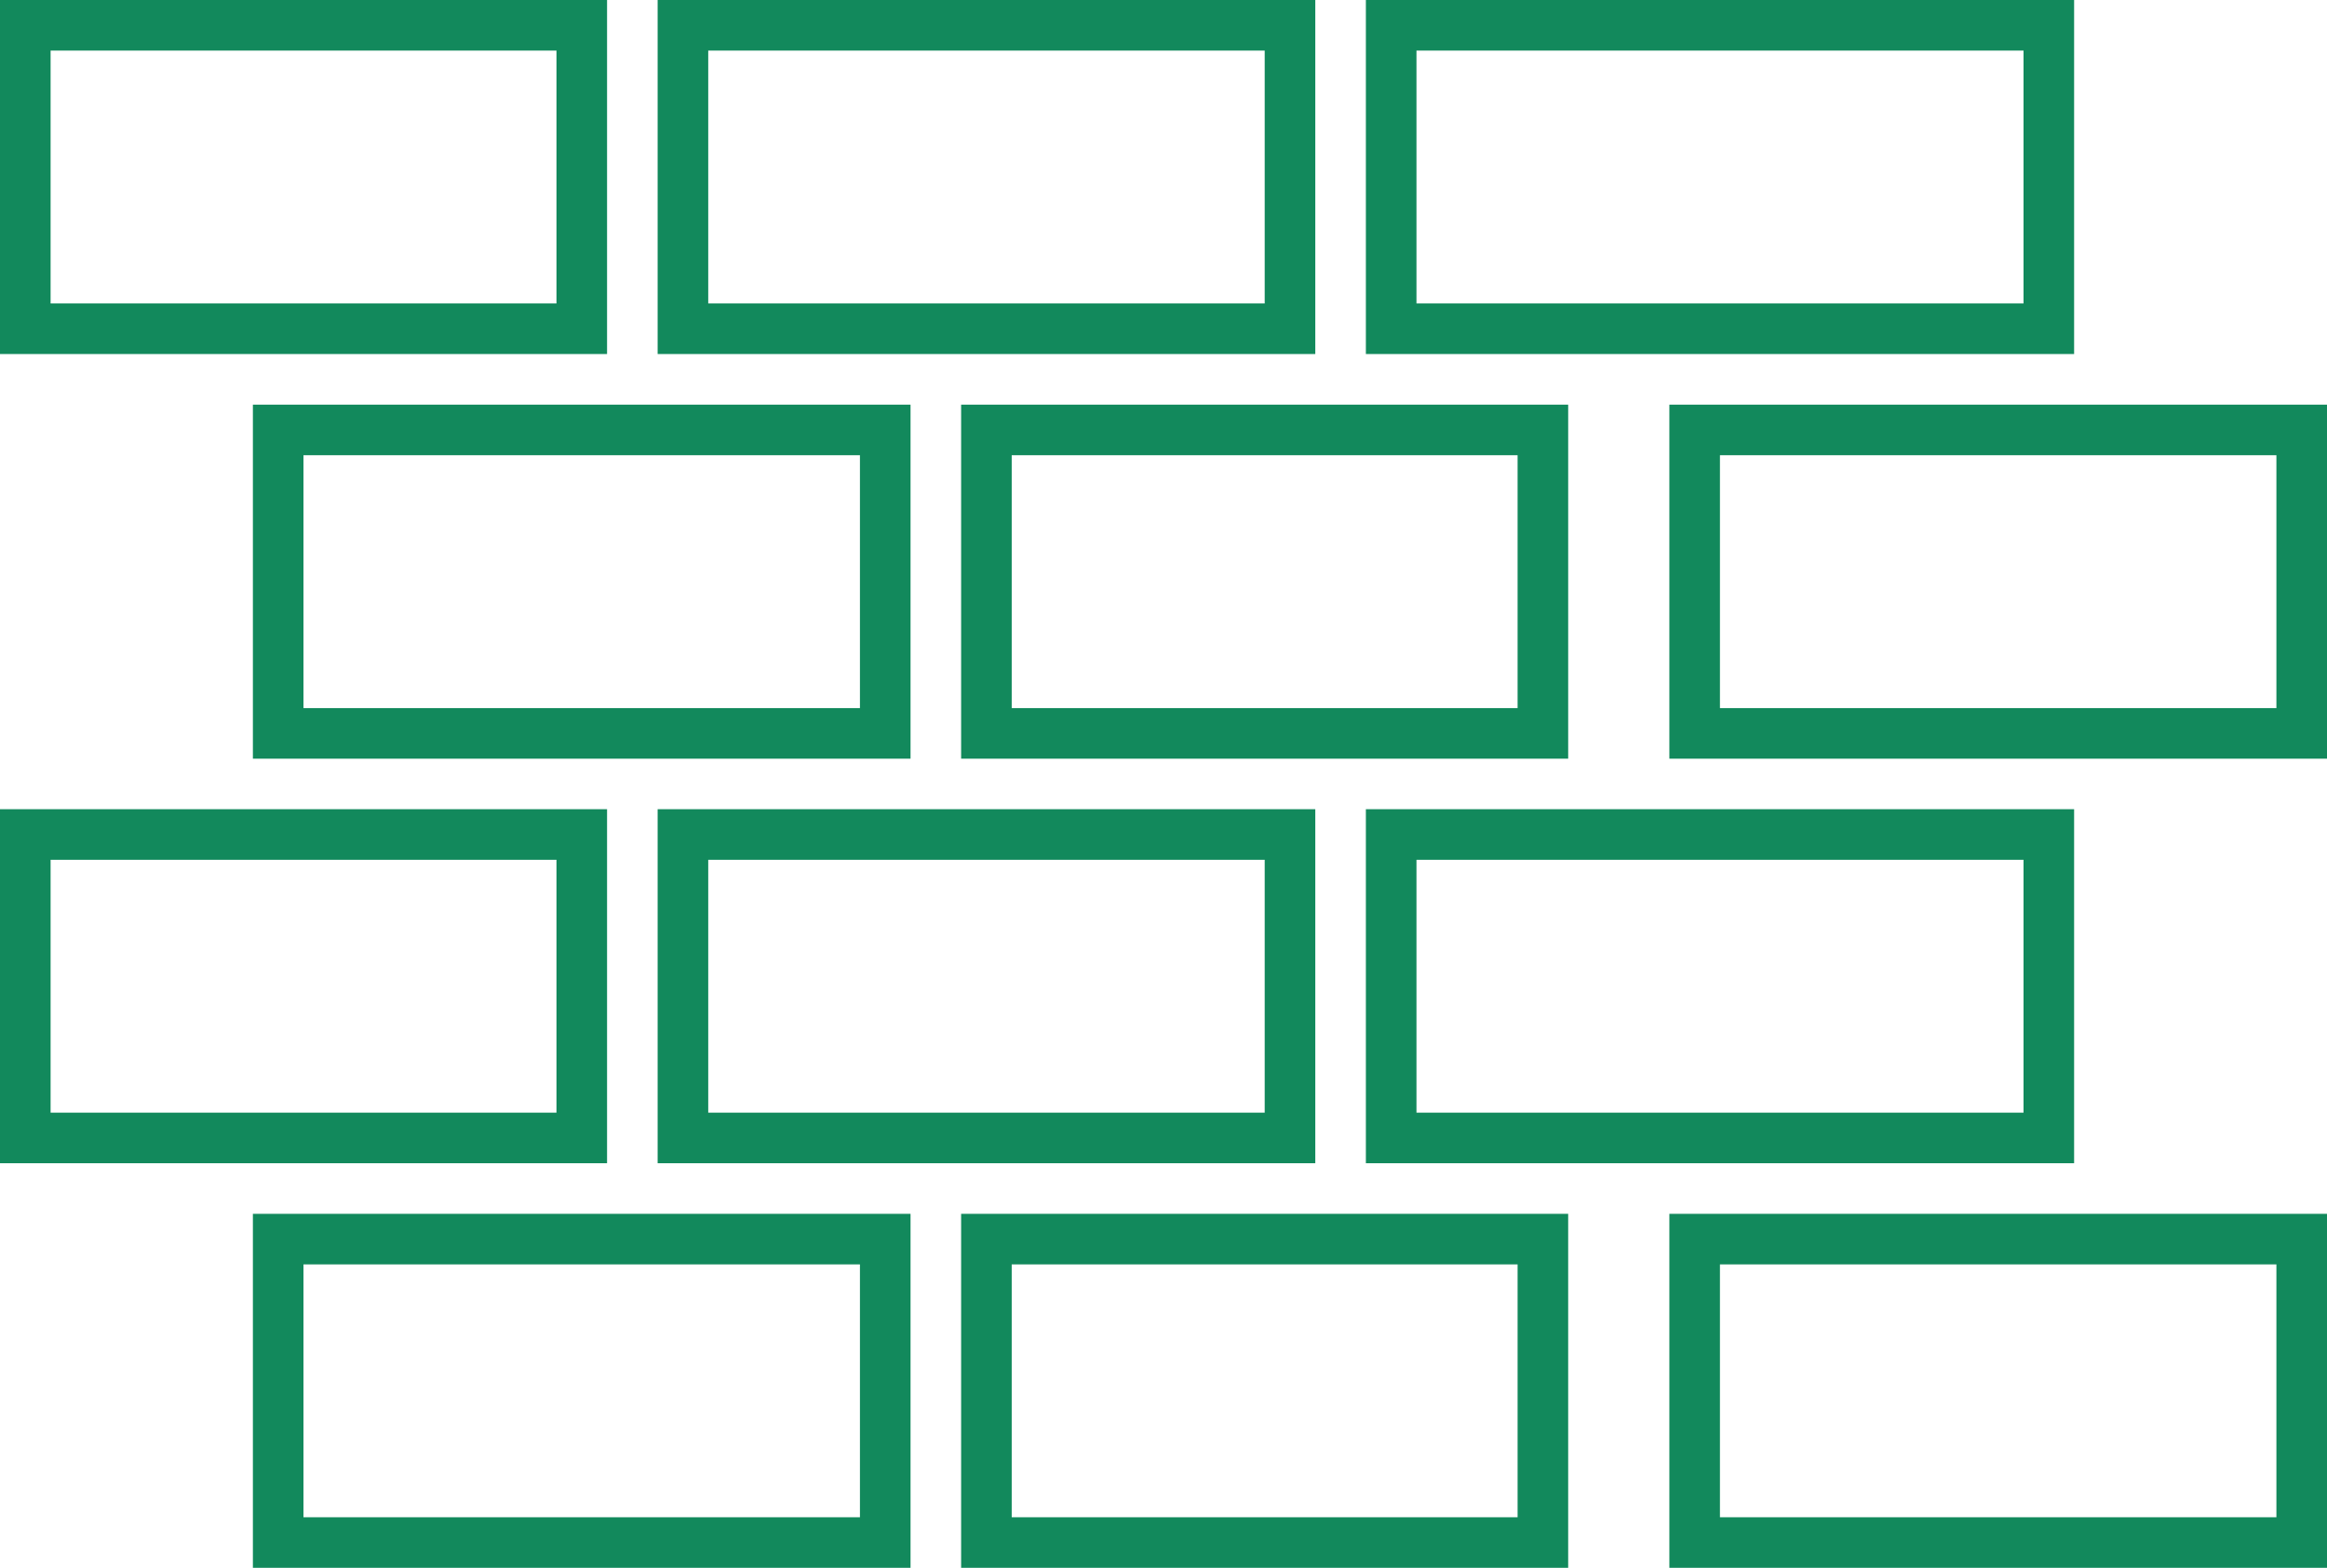 <svg xmlns="http://www.w3.org/2000/svg" width="45.999" height="31" viewBox="0 0 45.999 31">
  <g id="Group_4470" data-name="Group 4470" transform="translate(-210.363 -3562.304)">
    <g id="Group_4468" data-name="Group 4468" transform="translate(210 3562)">
      <g id="Group_4466" data-name="Group 4466">
        <g id="Rectangle_1610" data-name="Rectangle 1610" transform="translate(0.363 0.304)" fill="none" stroke="#12895c" stroke-width="1">
          <rect width="12" height="7" stroke="none"/>
          <rect x="0.5" y="0.5" width="11" height="6" fill="none"/>
        </g>
        <g id="Rectangle_1611" data-name="Rectangle 1611" transform="translate(13.363 0.304)" fill="none" stroke="#12895c" stroke-width="1">
          <rect width="13" height="7" stroke="none"/>
          <rect x="0.5" y="0.5" width="12" height="6" fill="none"/>
        </g>
        <g id="Rectangle_1612" data-name="Rectangle 1612" transform="translate(27.363 0.304)" fill="none" stroke="#12895c" stroke-width="1">
          <rect width="14" height="7" stroke="none"/>
          <rect x="0.5" y="0.5" width="13" height="6" fill="none"/>
        </g>
      </g>
      <g id="Group_4467" data-name="Group 4467" transform="translate(5.497 8.246)">
        <g id="Rectangle_1610-2" data-name="Rectangle 1610" transform="translate(-0.135 0.059)" fill="none" stroke="#12895c" stroke-width="1">
          <rect width="13" height="7" stroke="none"/>
          <rect x="0.5" y="0.5" width="12" height="6" fill="none"/>
        </g>
        <g id="Rectangle_1611-2" data-name="Rectangle 1611" transform="translate(13.865 0.059)" fill="none" stroke="#12895c" stroke-width="1">
          <rect width="12" height="7" stroke="none"/>
          <rect x="0.5" y="0.5" width="11" height="6" fill="none"/>
        </g>
        <g id="Rectangle_1612-2" data-name="Rectangle 1612" transform="translate(27.865 0.059)" fill="none" stroke="#12895c" stroke-width="1">
          <rect width="13" height="7" stroke="none"/>
          <rect x="0.5" y="0.5" width="12" height="6" fill="none"/>
        </g>
      </g>
    </g>
    <g id="Group_4469" data-name="Group 4469" transform="translate(210 3578.491)">
      <g id="Group_4466-2" data-name="Group 4466">
        <g id="Rectangle_1610-3" data-name="Rectangle 1610" transform="translate(0.363 -0.187)" fill="none" stroke="#12895c" stroke-width="1">
          <rect width="12" height="7" stroke="none"/>
          <rect x="0.5" y="0.5" width="11" height="6" fill="none"/>
        </g>
        <g id="Rectangle_1611-3" data-name="Rectangle 1611" transform="translate(13.363 -0.187)" fill="none" stroke="#12895c" stroke-width="1">
          <rect width="13" height="7" stroke="none"/>
          <rect x="0.5" y="0.5" width="12" height="6" fill="none"/>
        </g>
        <g id="Rectangle_1612-3" data-name="Rectangle 1612" transform="translate(27.363 -0.187)" fill="none" stroke="#12895c" stroke-width="1">
          <rect width="14" height="7" stroke="none"/>
          <rect x="0.5" y="0.5" width="13" height="6" fill="none"/>
        </g>
      </g>
      <g id="Group_4467-2" data-name="Group 4467" transform="translate(5.497 8.246)">
        <g id="Rectangle_1610-4" data-name="Rectangle 1610" transform="translate(-0.135 -0.433)" fill="none" stroke="#12895c" stroke-width="1">
          <rect width="13" height="7" stroke="none"/>
          <rect x="0.5" y="0.5" width="12" height="6" fill="none"/>
        </g>
        <g id="Rectangle_1611-4" data-name="Rectangle 1611" transform="translate(13.865 -0.433)" fill="none" stroke="#12895c" stroke-width="1">
          <rect width="12" height="7" stroke="none"/>
          <rect x="0.5" y="0.5" width="11" height="6" fill="none"/>
        </g>
        <g id="Rectangle_1612-4" data-name="Rectangle 1612" transform="translate(27.865 -0.433)" fill="none" stroke="#12895c" stroke-width="1">
          <rect width="13" height="7" stroke="none"/>
          <rect x="0.5" y="0.5" width="12" height="6" fill="none"/>
        </g>
      </g>
    </g>
  </g>
</svg>
